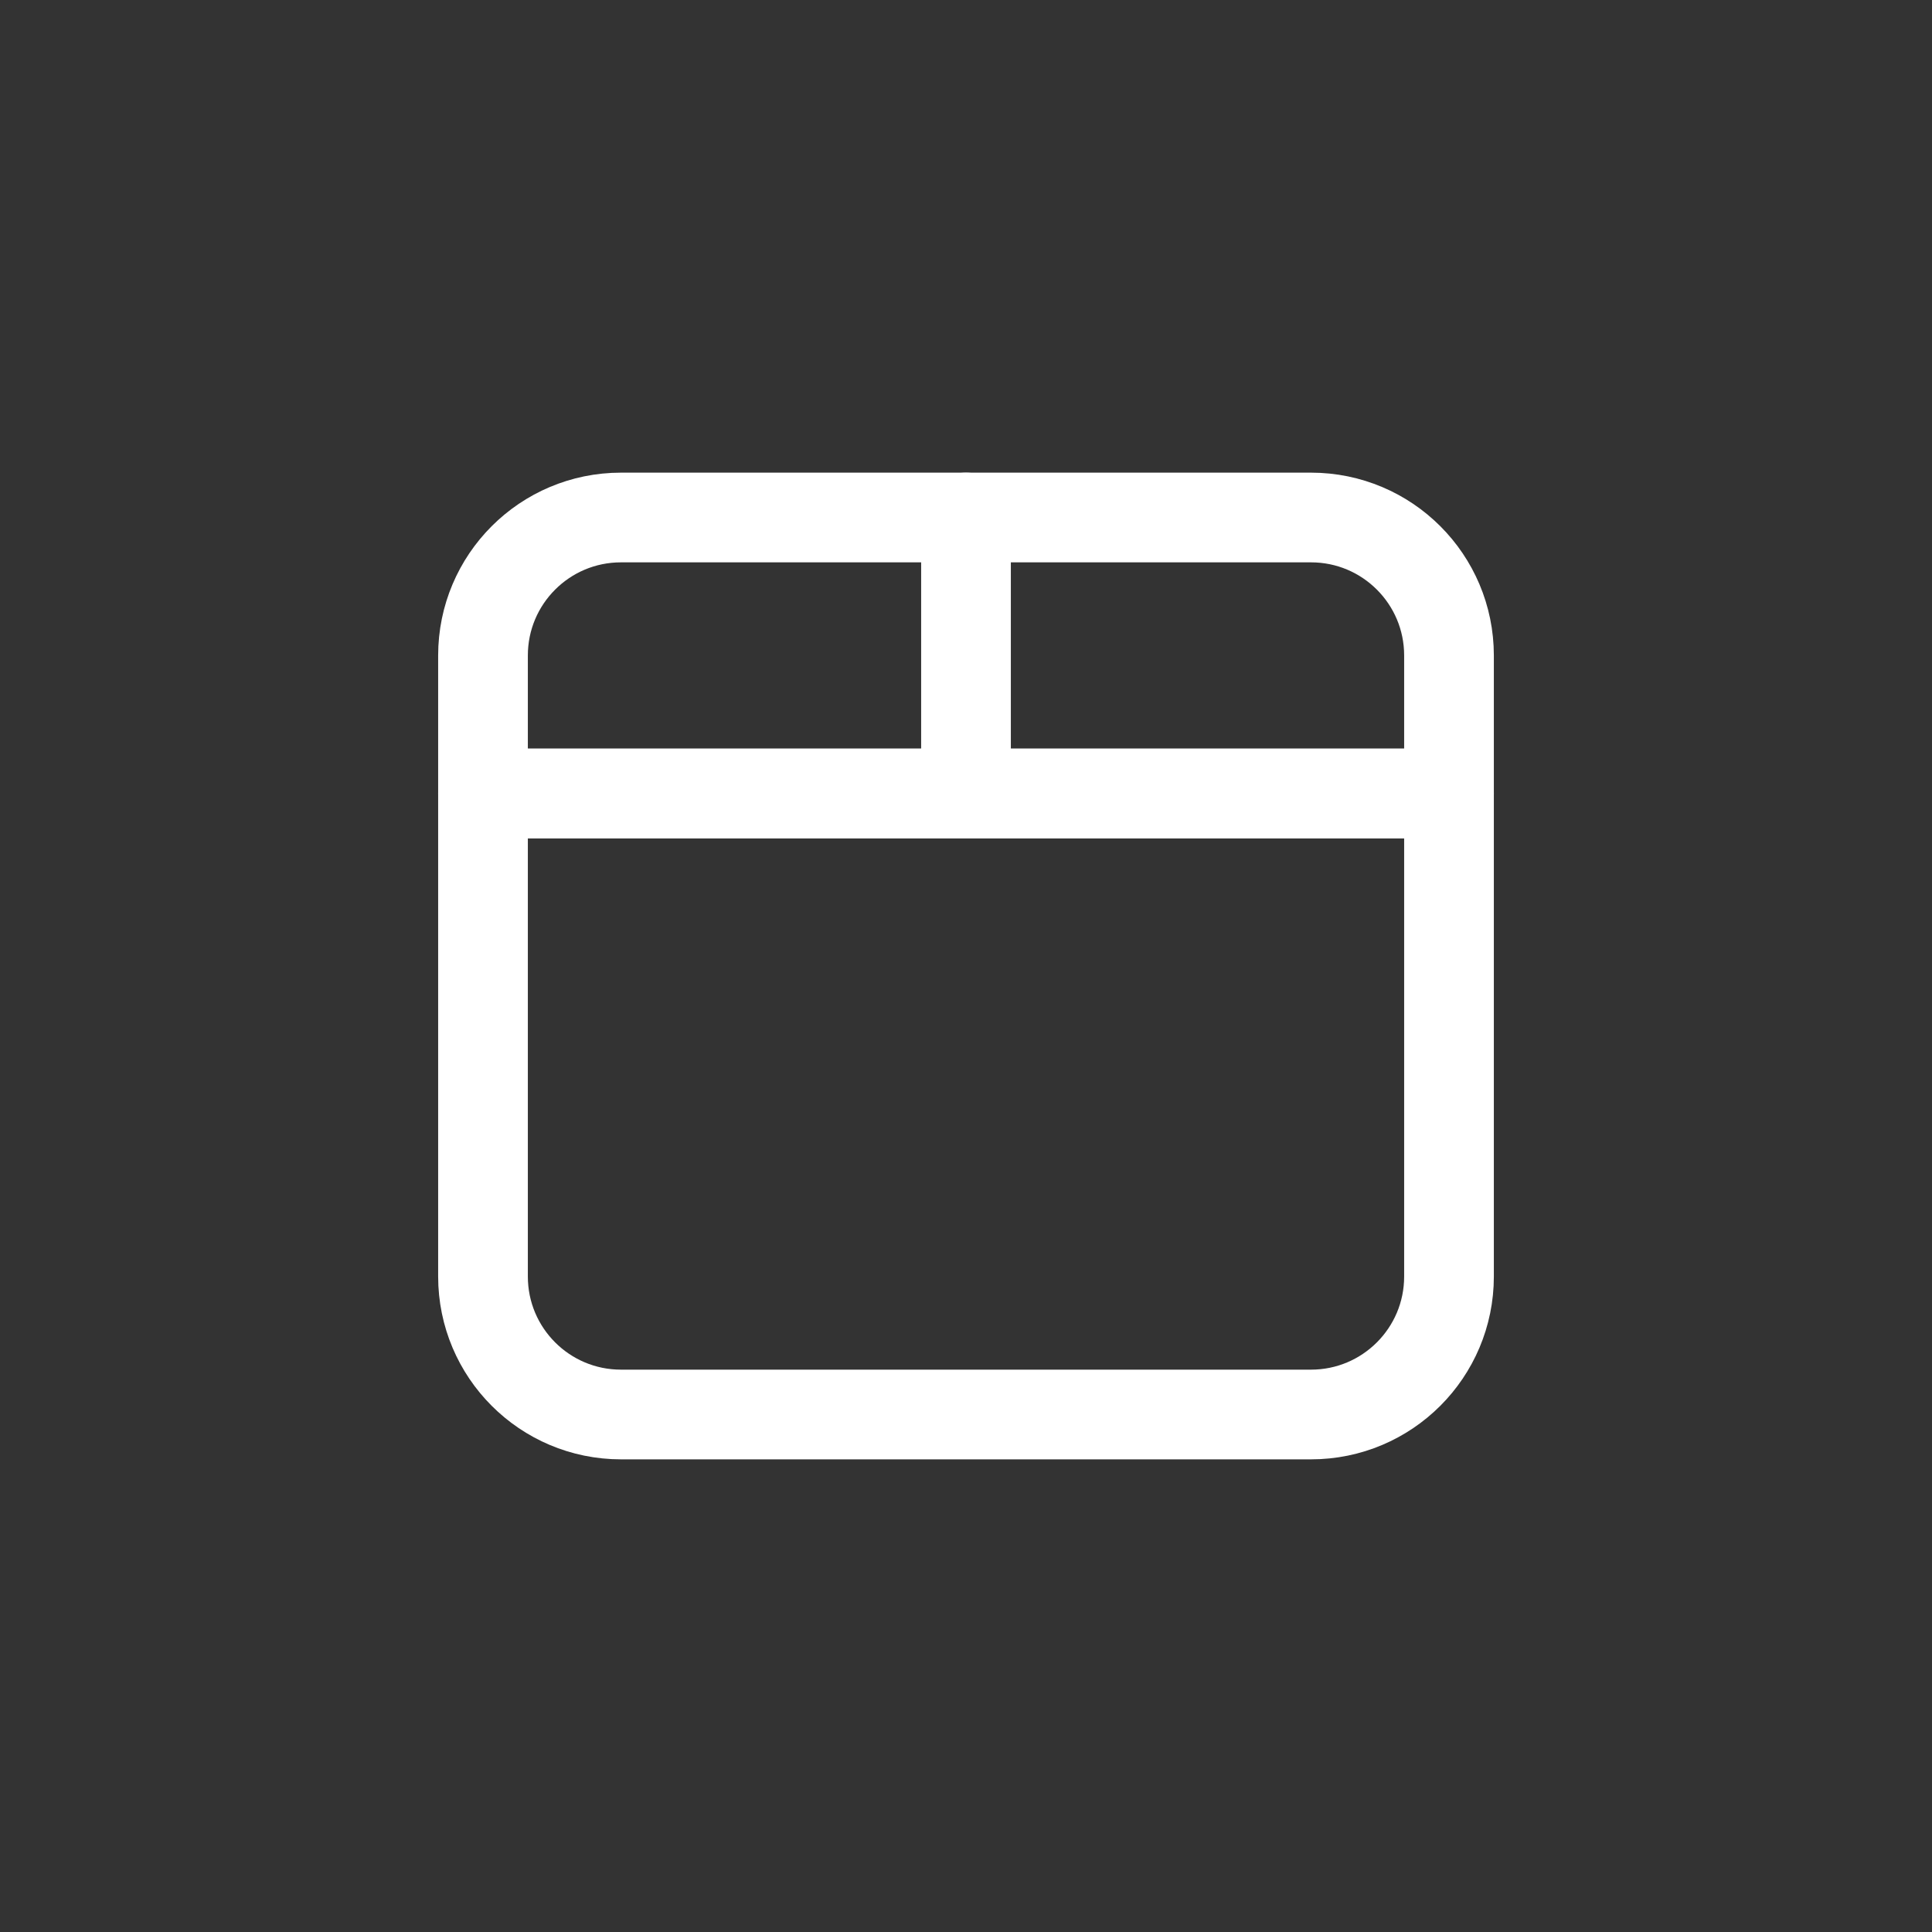 <svg xmlns="http://www.w3.org/2000/svg" fill="none" viewBox="0 0 28 28" height="28" width="28">
<rect x="0" y="0" width="28" height="28" fill="#333333" stroke="none"/>
<path stroke-linejoin="round" stroke-linecap="round" stroke-width="1.3" stroke="white" d="M7 11.5V18.5C7 19.605 7.895 20.5 9 20.5H19C20.105 20.5 21 19.605 21 18.5V11.5M7 11.5H21M7 11.5L7 9.5C7 8.395 7.895 7.5 9 7.5L19 7.5C20.105 7.5 21 8.395 21 9.5V11.5"></path>
<path stroke-linejoin="round" stroke-linecap="round" stroke-width="1.3" stroke="white" d="M21 11.5L14 11.5M14 7.5L14 11.5M7 11.5L14 11.5"></path>
</svg>